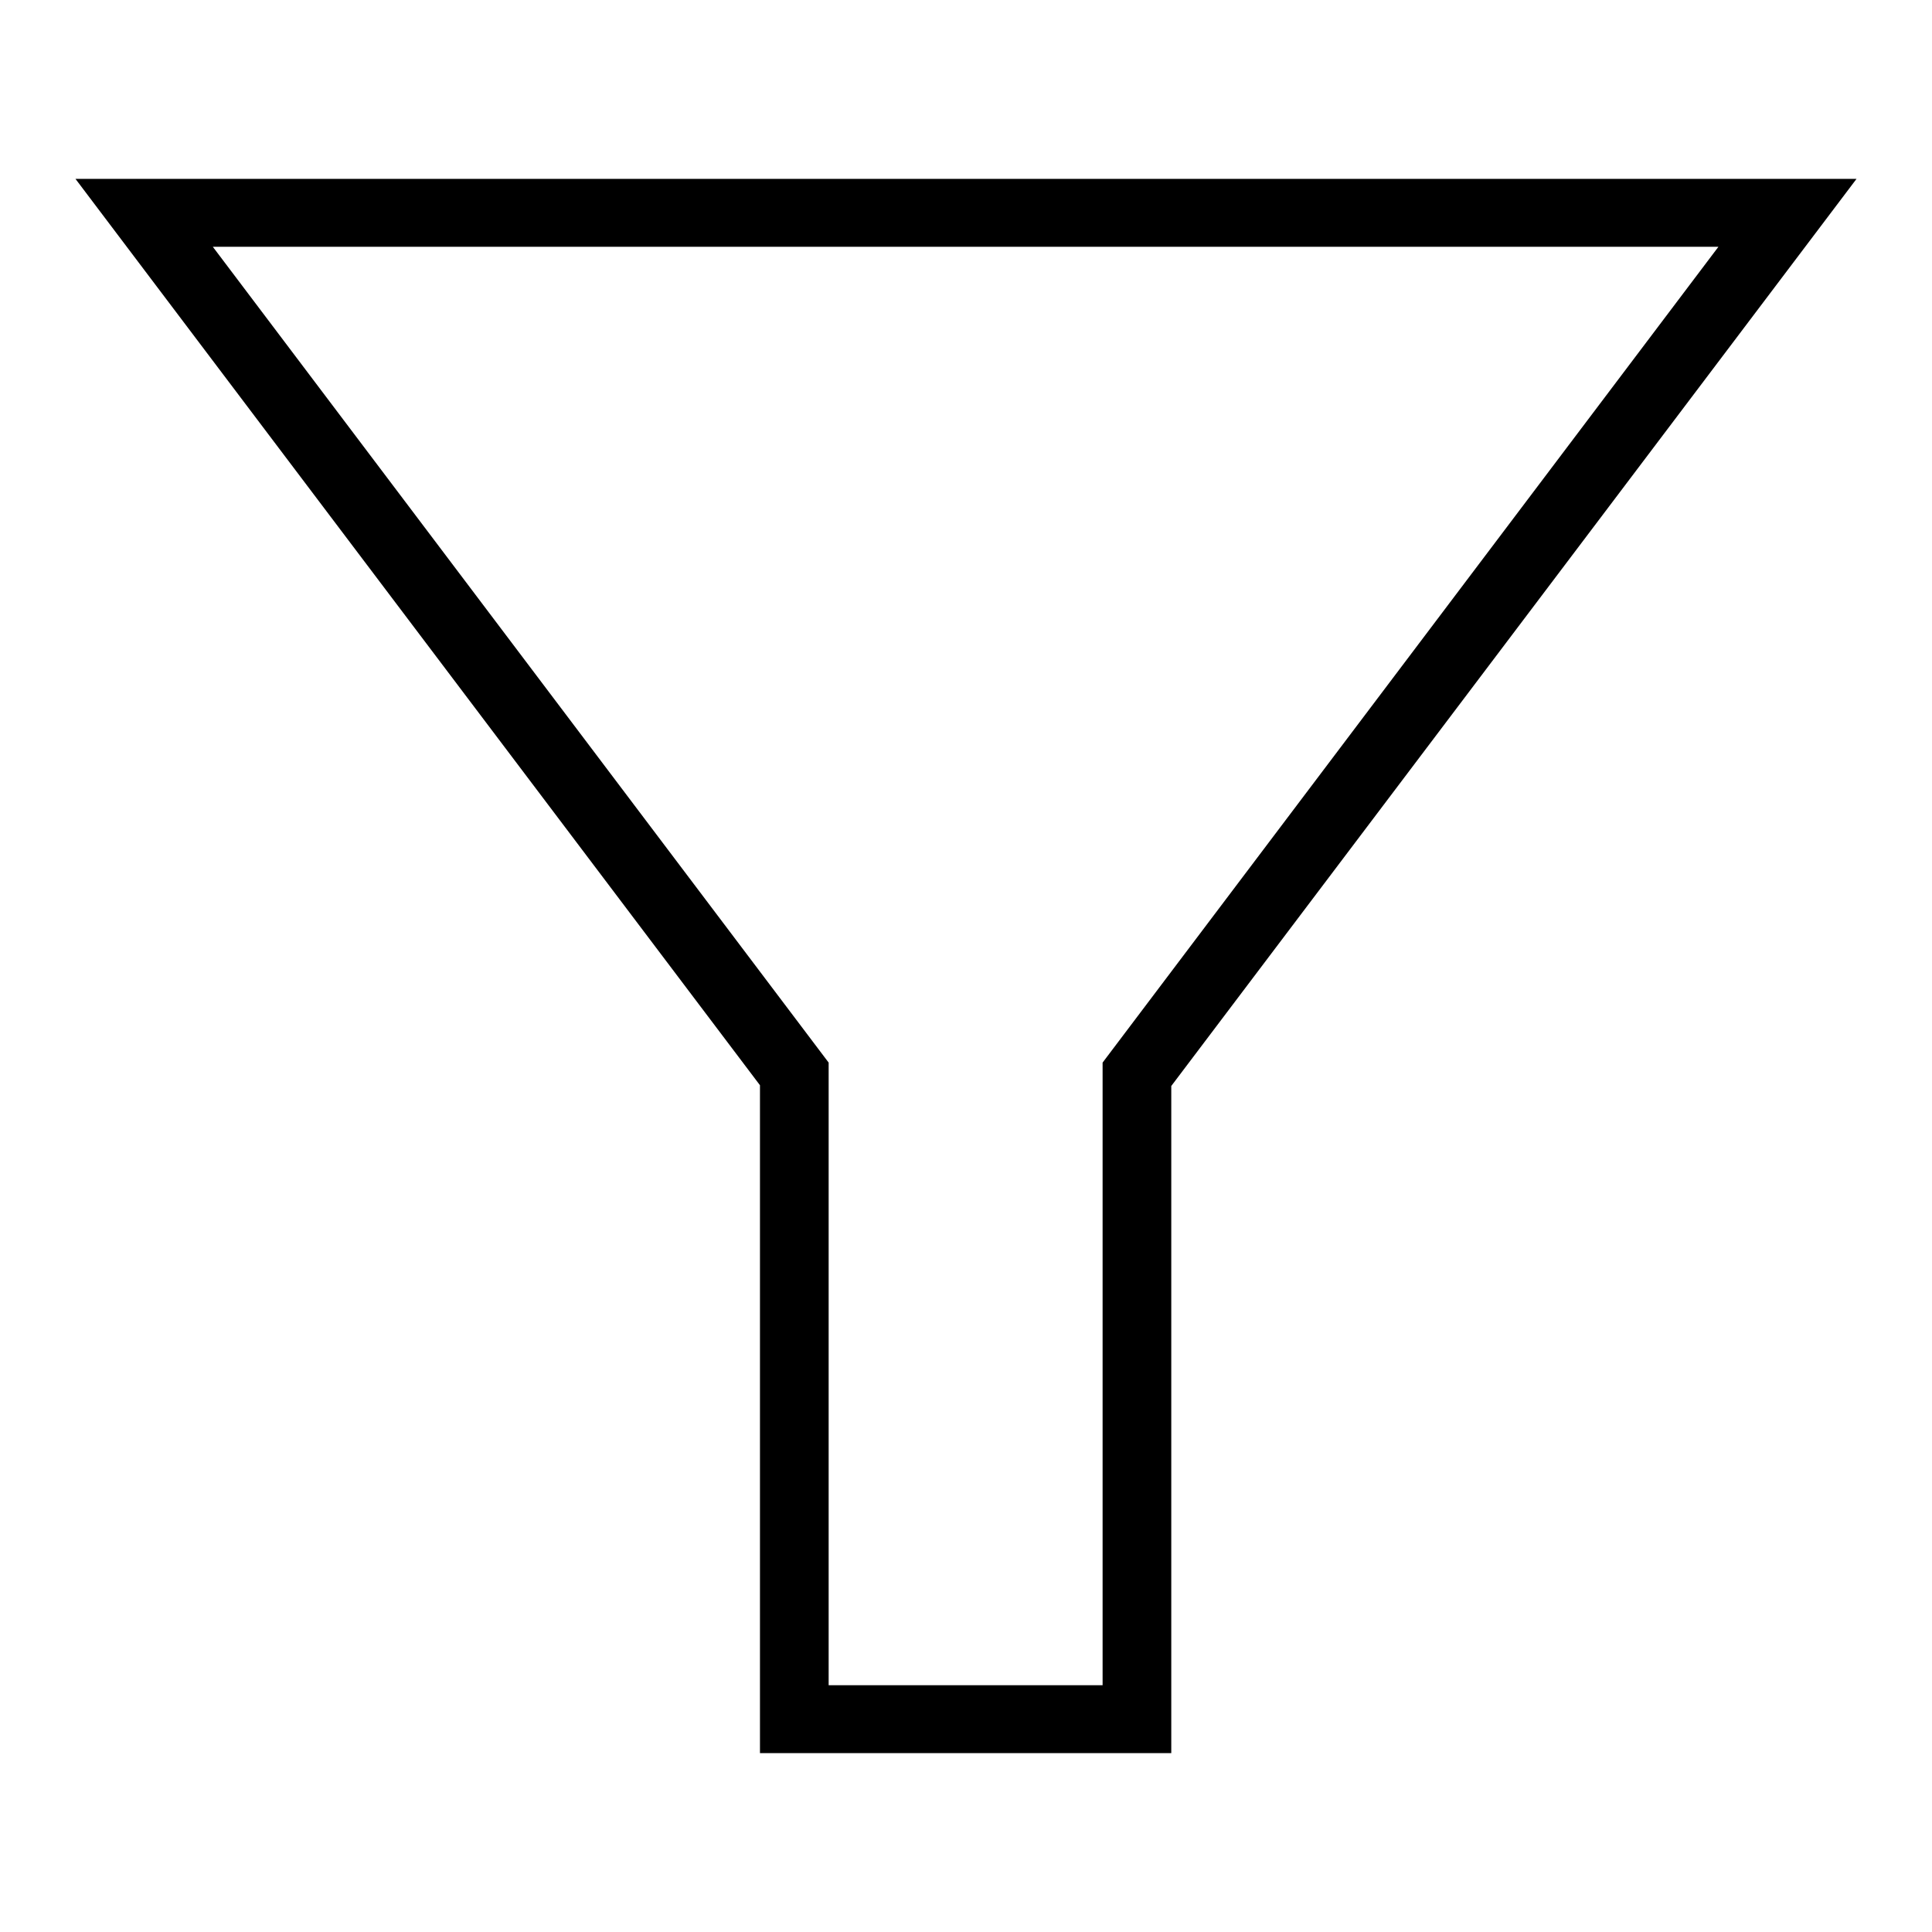 <?xml version="1.0" encoding="utf-8"?>
<!-- Svg Vector Icons : http://www.onlinewebfonts.com/icon -->
<!DOCTYPE svg PUBLIC "-//W3C//DTD SVG 1.1//EN" "http://www.w3.org/Graphics/SVG/1.1/DTD/svg11.dtd">
<svg version="1.1" xmlns="http://www.w3.org/2000/svg" xmlns:xlink="http://www.w3.org/1999/xlink" x="0px" y="0px" viewBox="0 0 256 256" enable-background="new 0 0 256 256" xml:space="preserve">
<g><g><path fill="#000000" d="M155.2,232.3h-54.5v-88.5L10,23.7h236l-90.8,120.2V232.3L155.2,232.3z M109.8,223.3h36.3v-82.5l81.6-108.1H28.2l81.6,108.1L109.8,223.3L109.8,223.3z"/></g></g>
</svg>